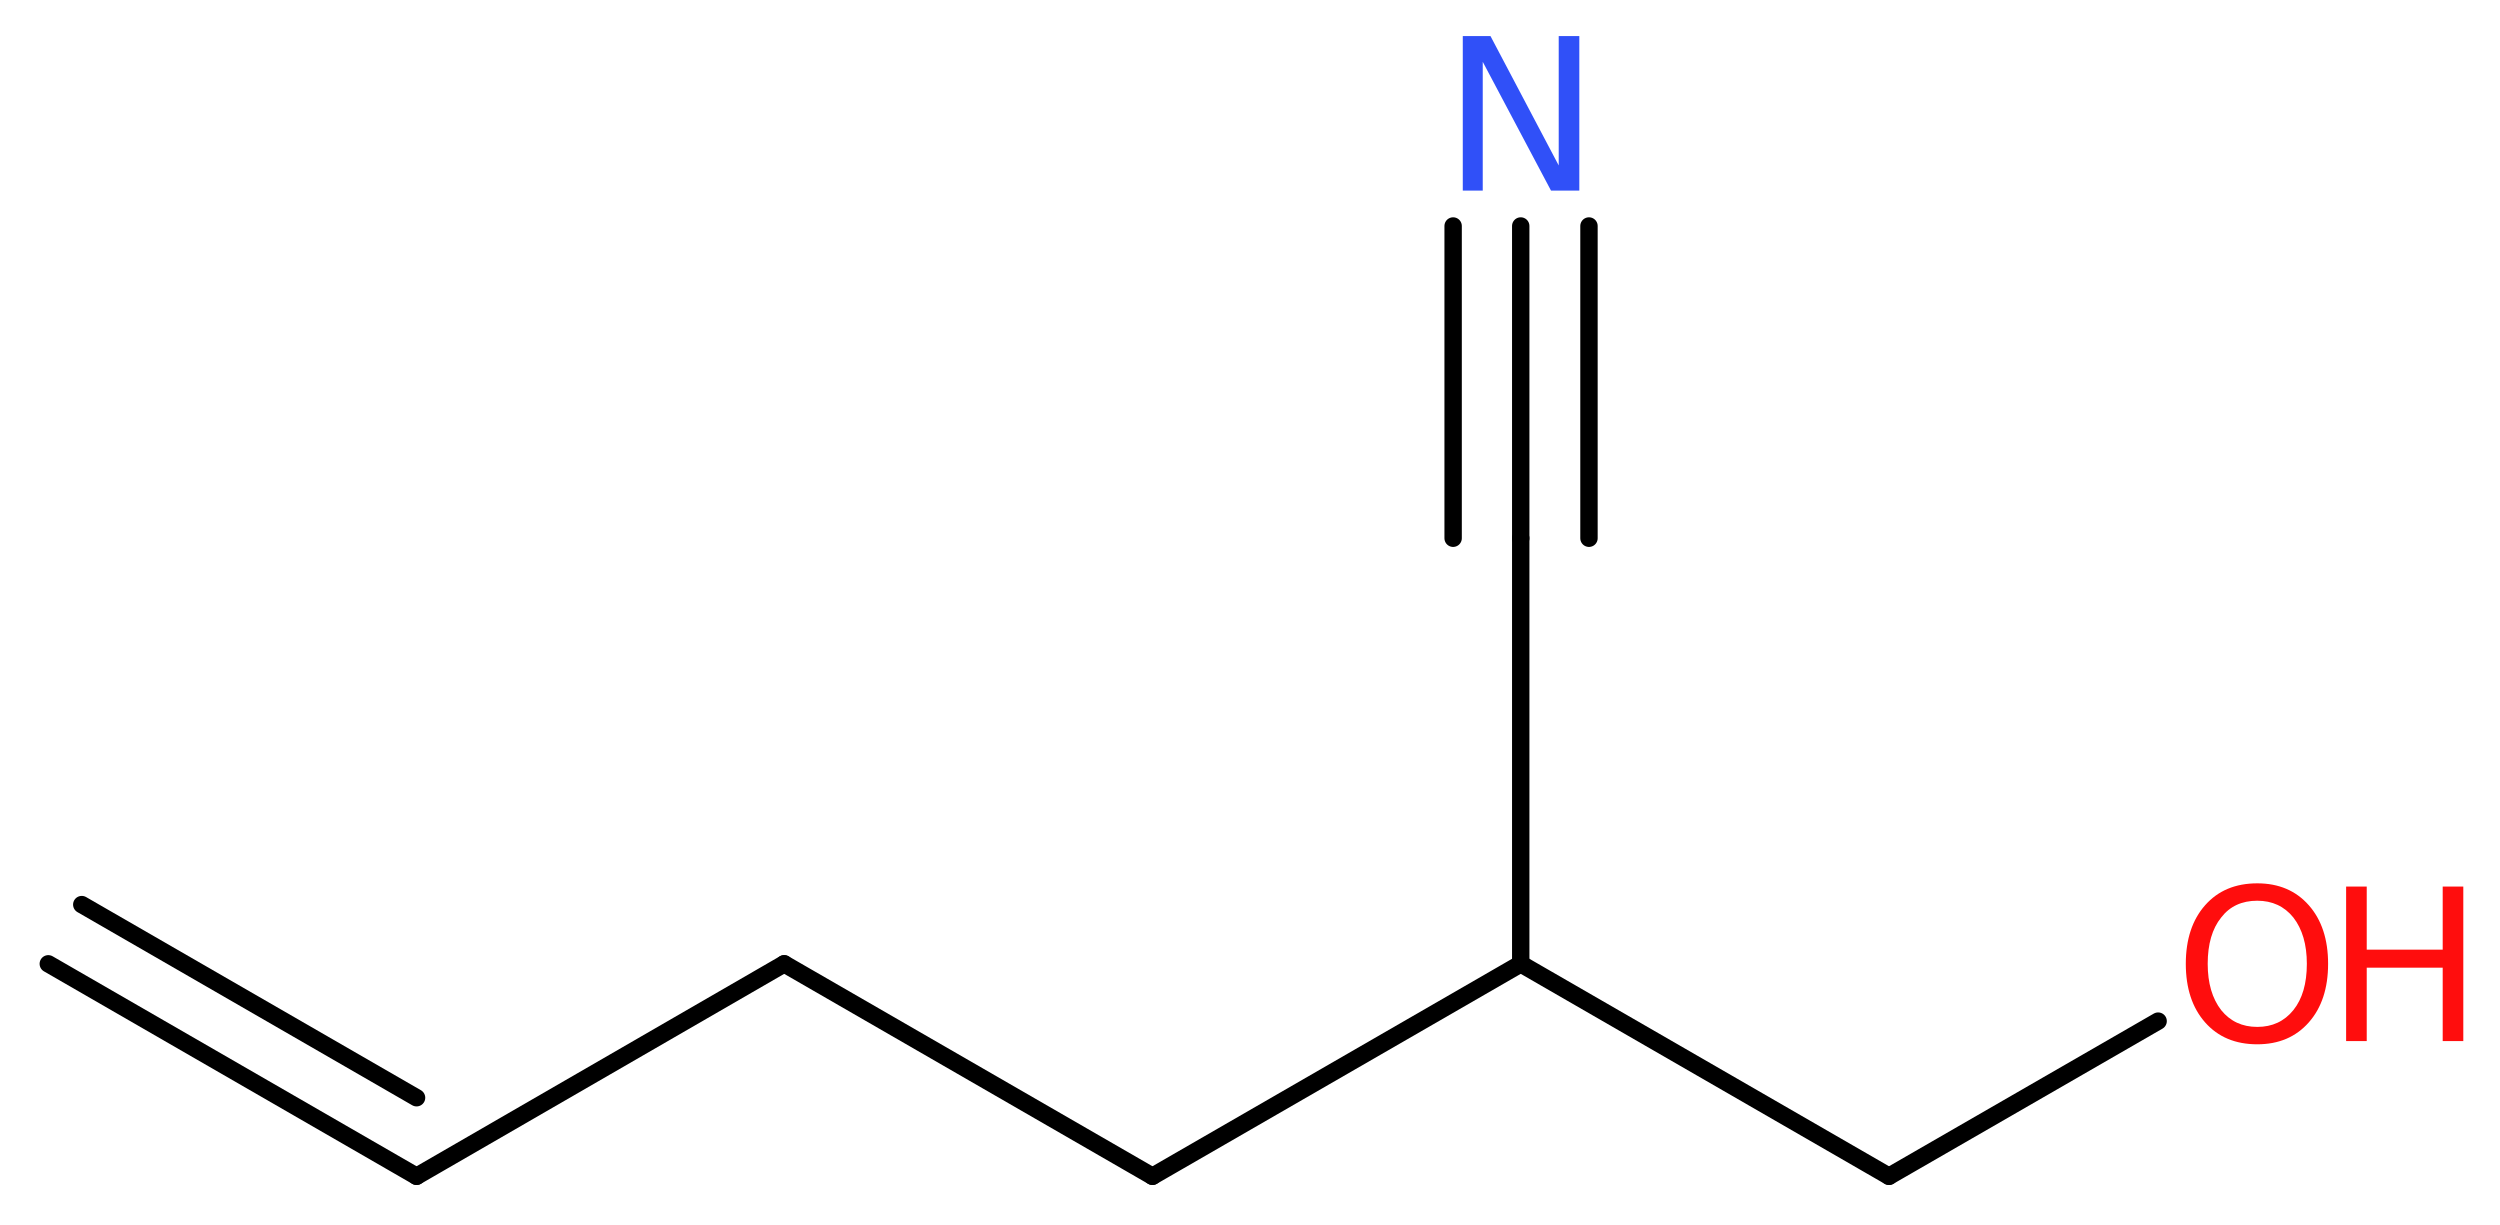 <?xml version='1.0' encoding='UTF-8'?>
<!DOCTYPE svg PUBLIC "-//W3C//DTD SVG 1.1//EN" "http://www.w3.org/Graphics/SVG/1.1/DTD/svg11.dtd">
<svg version='1.2' xmlns='http://www.w3.org/2000/svg' xmlns:xlink='http://www.w3.org/1999/xlink' width='38.83mm' height='19.02mm' viewBox='0 0 38.83 19.02'>
  <desc>Generated by the Chemistry Development Kit (http://github.com/cdk)</desc>
  <g stroke-linecap='round' stroke-linejoin='round' stroke='#000000' stroke-width='.27' fill='#FF0D0D'>
    <rect x='.0' y='.0' width='39.0' height='20.0' fill='#FFFFFF' stroke='none'/>
    <g id='mol1' class='mol'>
      <g id='mol1bnd1' class='bond'>
        <line x1='6.47' y1='18.27' x2='.75' y2='14.97'/>
        <line x1='6.47' y1='17.05' x2='1.27' y2='14.05'/>
      </g>
      <line id='mol1bnd2' class='bond' x1='6.47' y1='18.27' x2='12.18' y2='14.97'/>
      <line id='mol1bnd3' class='bond' x1='12.18' y1='14.97' x2='17.9' y2='18.27'/>
      <line id='mol1bnd4' class='bond' x1='17.9' y1='18.27' x2='23.62' y2='14.97'/>
      <line id='mol1bnd5' class='bond' x1='23.62' y1='14.97' x2='23.62' y2='8.36'/>
      <g id='mol1bnd6' class='bond'>
        <line x1='23.62' y1='8.36' x2='23.62' y2='3.51'/>
        <line x1='22.57' y1='8.36' x2='22.57' y2='3.51'/>
        <line x1='24.68' y1='8.36' x2='24.68' y2='3.51'/>
      </g>
      <line id='mol1bnd7' class='bond' x1='23.62' y1='14.97' x2='29.34' y2='18.27'/>
      <line id='mol1bnd8' class='bond' x1='29.34' y1='18.27' x2='33.52' y2='15.86'/>
      <path id='mol1atm7' class='atom' d='M22.72 .56h.43l1.06 2.01v-2.01h.32v2.4h-.44l-1.06 -2.0v2.0h-.31v-2.4z' stroke='none' fill='#3050F8'/>
      <g id='mol1atm9' class='atom'>
        <path d='M35.06 13.99q-.36 .0 -.56 .26q-.21 .26 -.21 .72q.0 .45 .21 .72q.21 .26 .56 .26q.35 .0 .56 -.26q.21 -.26 .21 -.72q.0 -.45 -.21 -.72q-.21 -.26 -.56 -.26zM35.06 13.72q.5 .0 .8 .34q.3 .34 .3 .91q.0 .57 -.3 .91q-.3 .34 -.8 .34q-.51 .0 -.81 -.34q-.3 -.34 -.3 -.91q.0 -.57 .3 -.91q.3 -.34 .81 -.34z' stroke='none'/>
        <path d='M36.44 13.77h.32v.98h1.18v-.98h.32v2.4h-.32v-1.14h-1.18v1.14h-.32v-2.4z' stroke='none'/>
      </g>
    </g>
  </g>
</svg>
